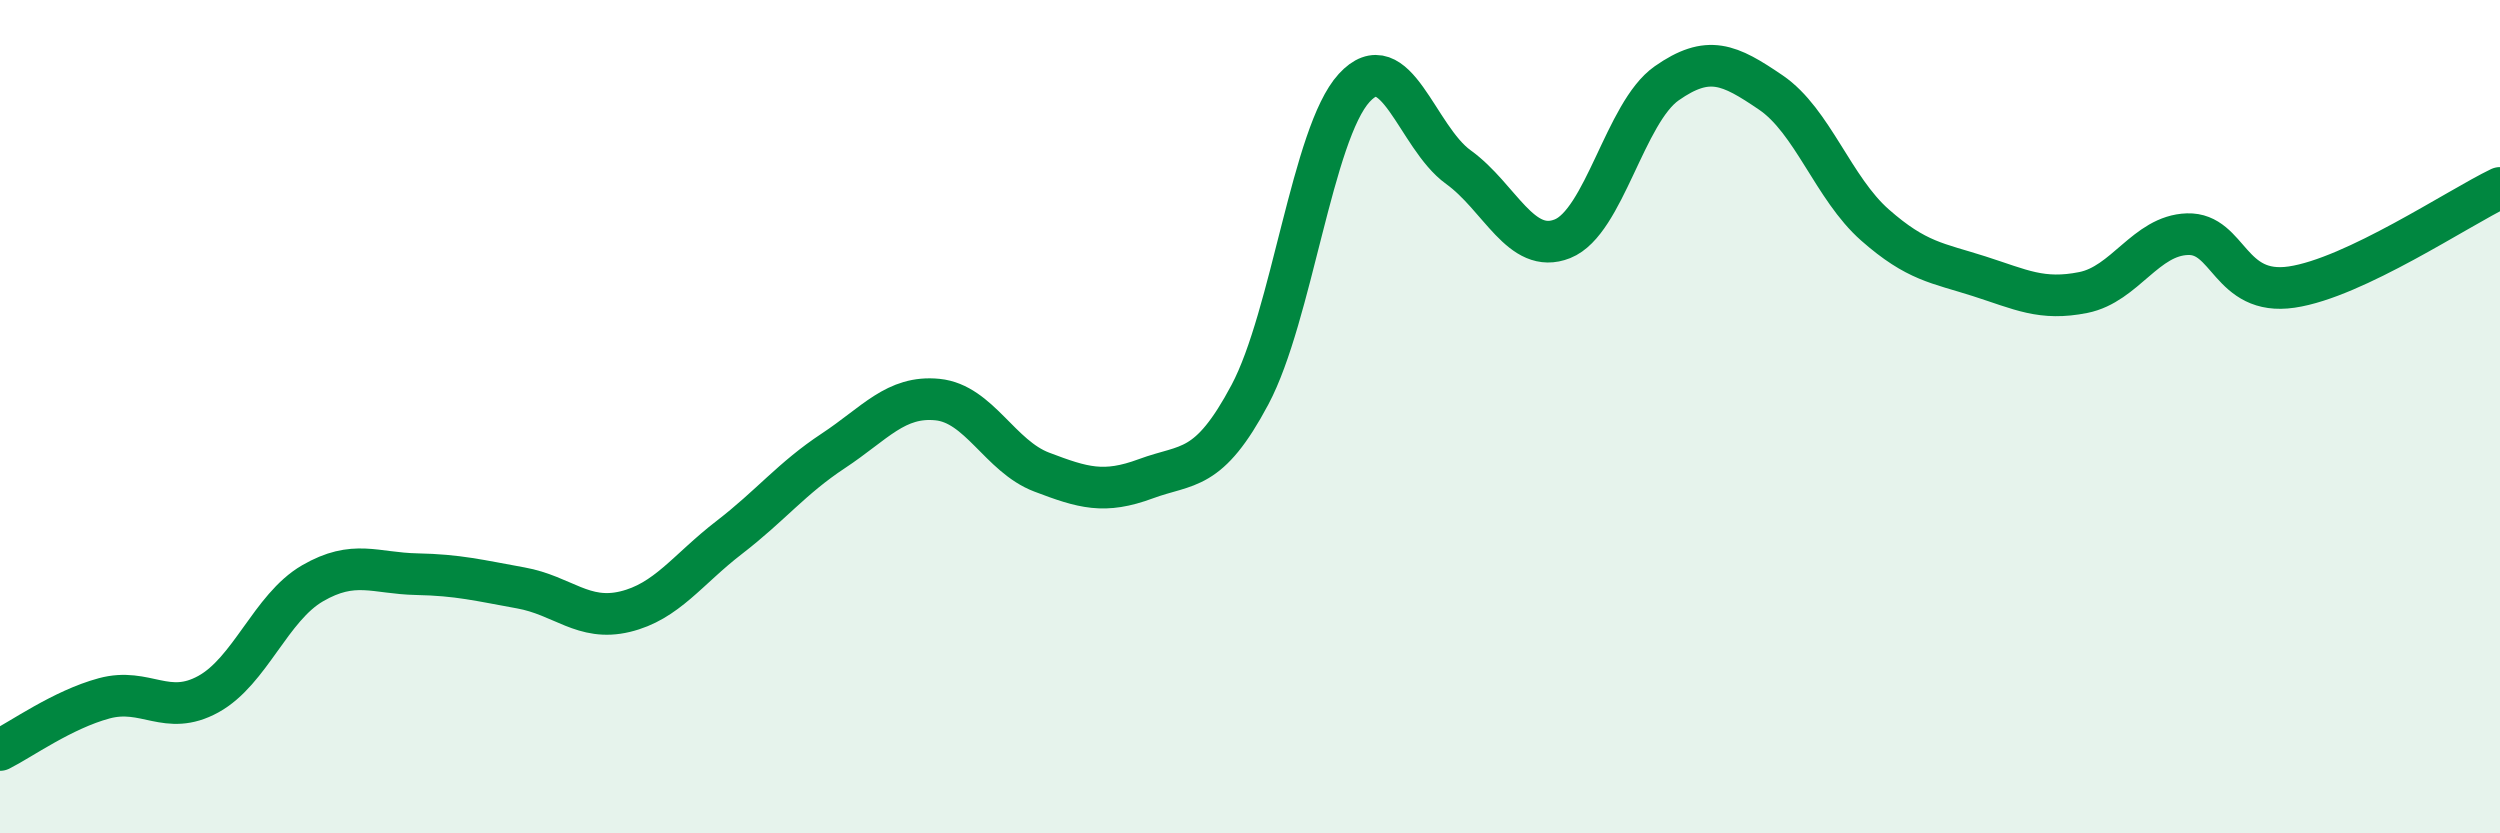 
    <svg width="60" height="20" viewBox="0 0 60 20" xmlns="http://www.w3.org/2000/svg">
      <path
        d="M 0,18 C 0.5,17.75 1.5,17.03 2.5,16.76 C 3.5,16.49 4,17.21 5,16.66 C 6,16.11 6.5,14.58 7.5,14 C 8.5,13.42 9,13.76 10,13.78 C 11,13.8 11.5,13.93 12.5,14.11 C 13.5,14.29 14,14.92 15,14.68 C 16,14.44 16.5,13.67 17.5,12.9 C 18.5,12.13 19,11.48 20,10.82 C 21,10.16 21.5,9.49 22.5,9.59 C 23.5,9.69 24,10.95 25,11.33 C 26,11.71 26.5,11.86 27.5,11.49 C 28.5,11.12 29,11.35 30,9.47 C 31,7.59 31.5,3.2 32.5,2.11 C 33.5,1.02 34,3.29 35,4.01 C 36,4.73 36.5,6.13 37.5,5.73 C 38.5,5.33 39,2.7 40,2 C 41,1.3 41.5,1.54 42.5,2.22 C 43.5,2.9 44,4.52 45,5.4 C 46,6.28 46.5,6.31 47.5,6.63 C 48.5,6.95 49,7.22 50,7.02 C 51,6.82 51.5,5.65 52.5,5.62 C 53.5,5.59 53.5,7.11 55,6.89 C 56.5,6.67 59,4.99 60,4.51L60 20L0 20Z"
        fill="#008740"
        opacity="0.1"
        stroke-linecap="round"
        stroke-linejoin="round"
      />
      <path
        d="M 0,18 C 0.5,17.75 1.5,17.03 2.5,16.76 C 3.5,16.49 4,17.21 5,16.66 C 6,16.11 6.5,14.58 7.5,14 C 8.5,13.42 9,13.76 10,13.78 C 11,13.8 11.5,13.93 12.5,14.11 C 13.5,14.29 14,14.92 15,14.68 C 16,14.44 16.5,13.67 17.5,12.9 C 18.5,12.13 19,11.48 20,10.82 C 21,10.16 21.5,9.49 22.5,9.59 C 23.5,9.69 24,10.95 25,11.33 C 26,11.71 26.5,11.86 27.5,11.49 C 28.5,11.12 29,11.35 30,9.47 C 31,7.59 31.5,3.2 32.5,2.11 C 33.5,1.02 34,3.29 35,4.01 C 36,4.73 36.5,6.13 37.5,5.73 C 38.5,5.33 39,2.7 40,2 C 41,1.3 41.5,1.54 42.5,2.22 C 43.5,2.9 44,4.52 45,5.4 C 46,6.28 46.5,6.31 47.5,6.63 C 48.5,6.95 49,7.22 50,7.02 C 51,6.82 51.5,5.65 52.5,5.62 C 53.5,5.59 53.5,7.11 55,6.89 C 56.5,6.67 59,4.99 60,4.51"
        stroke="#008740"
        stroke-width="1"
        fill="none"
        stroke-linecap="round"
        stroke-linejoin="round"
      />
    </svg>
  